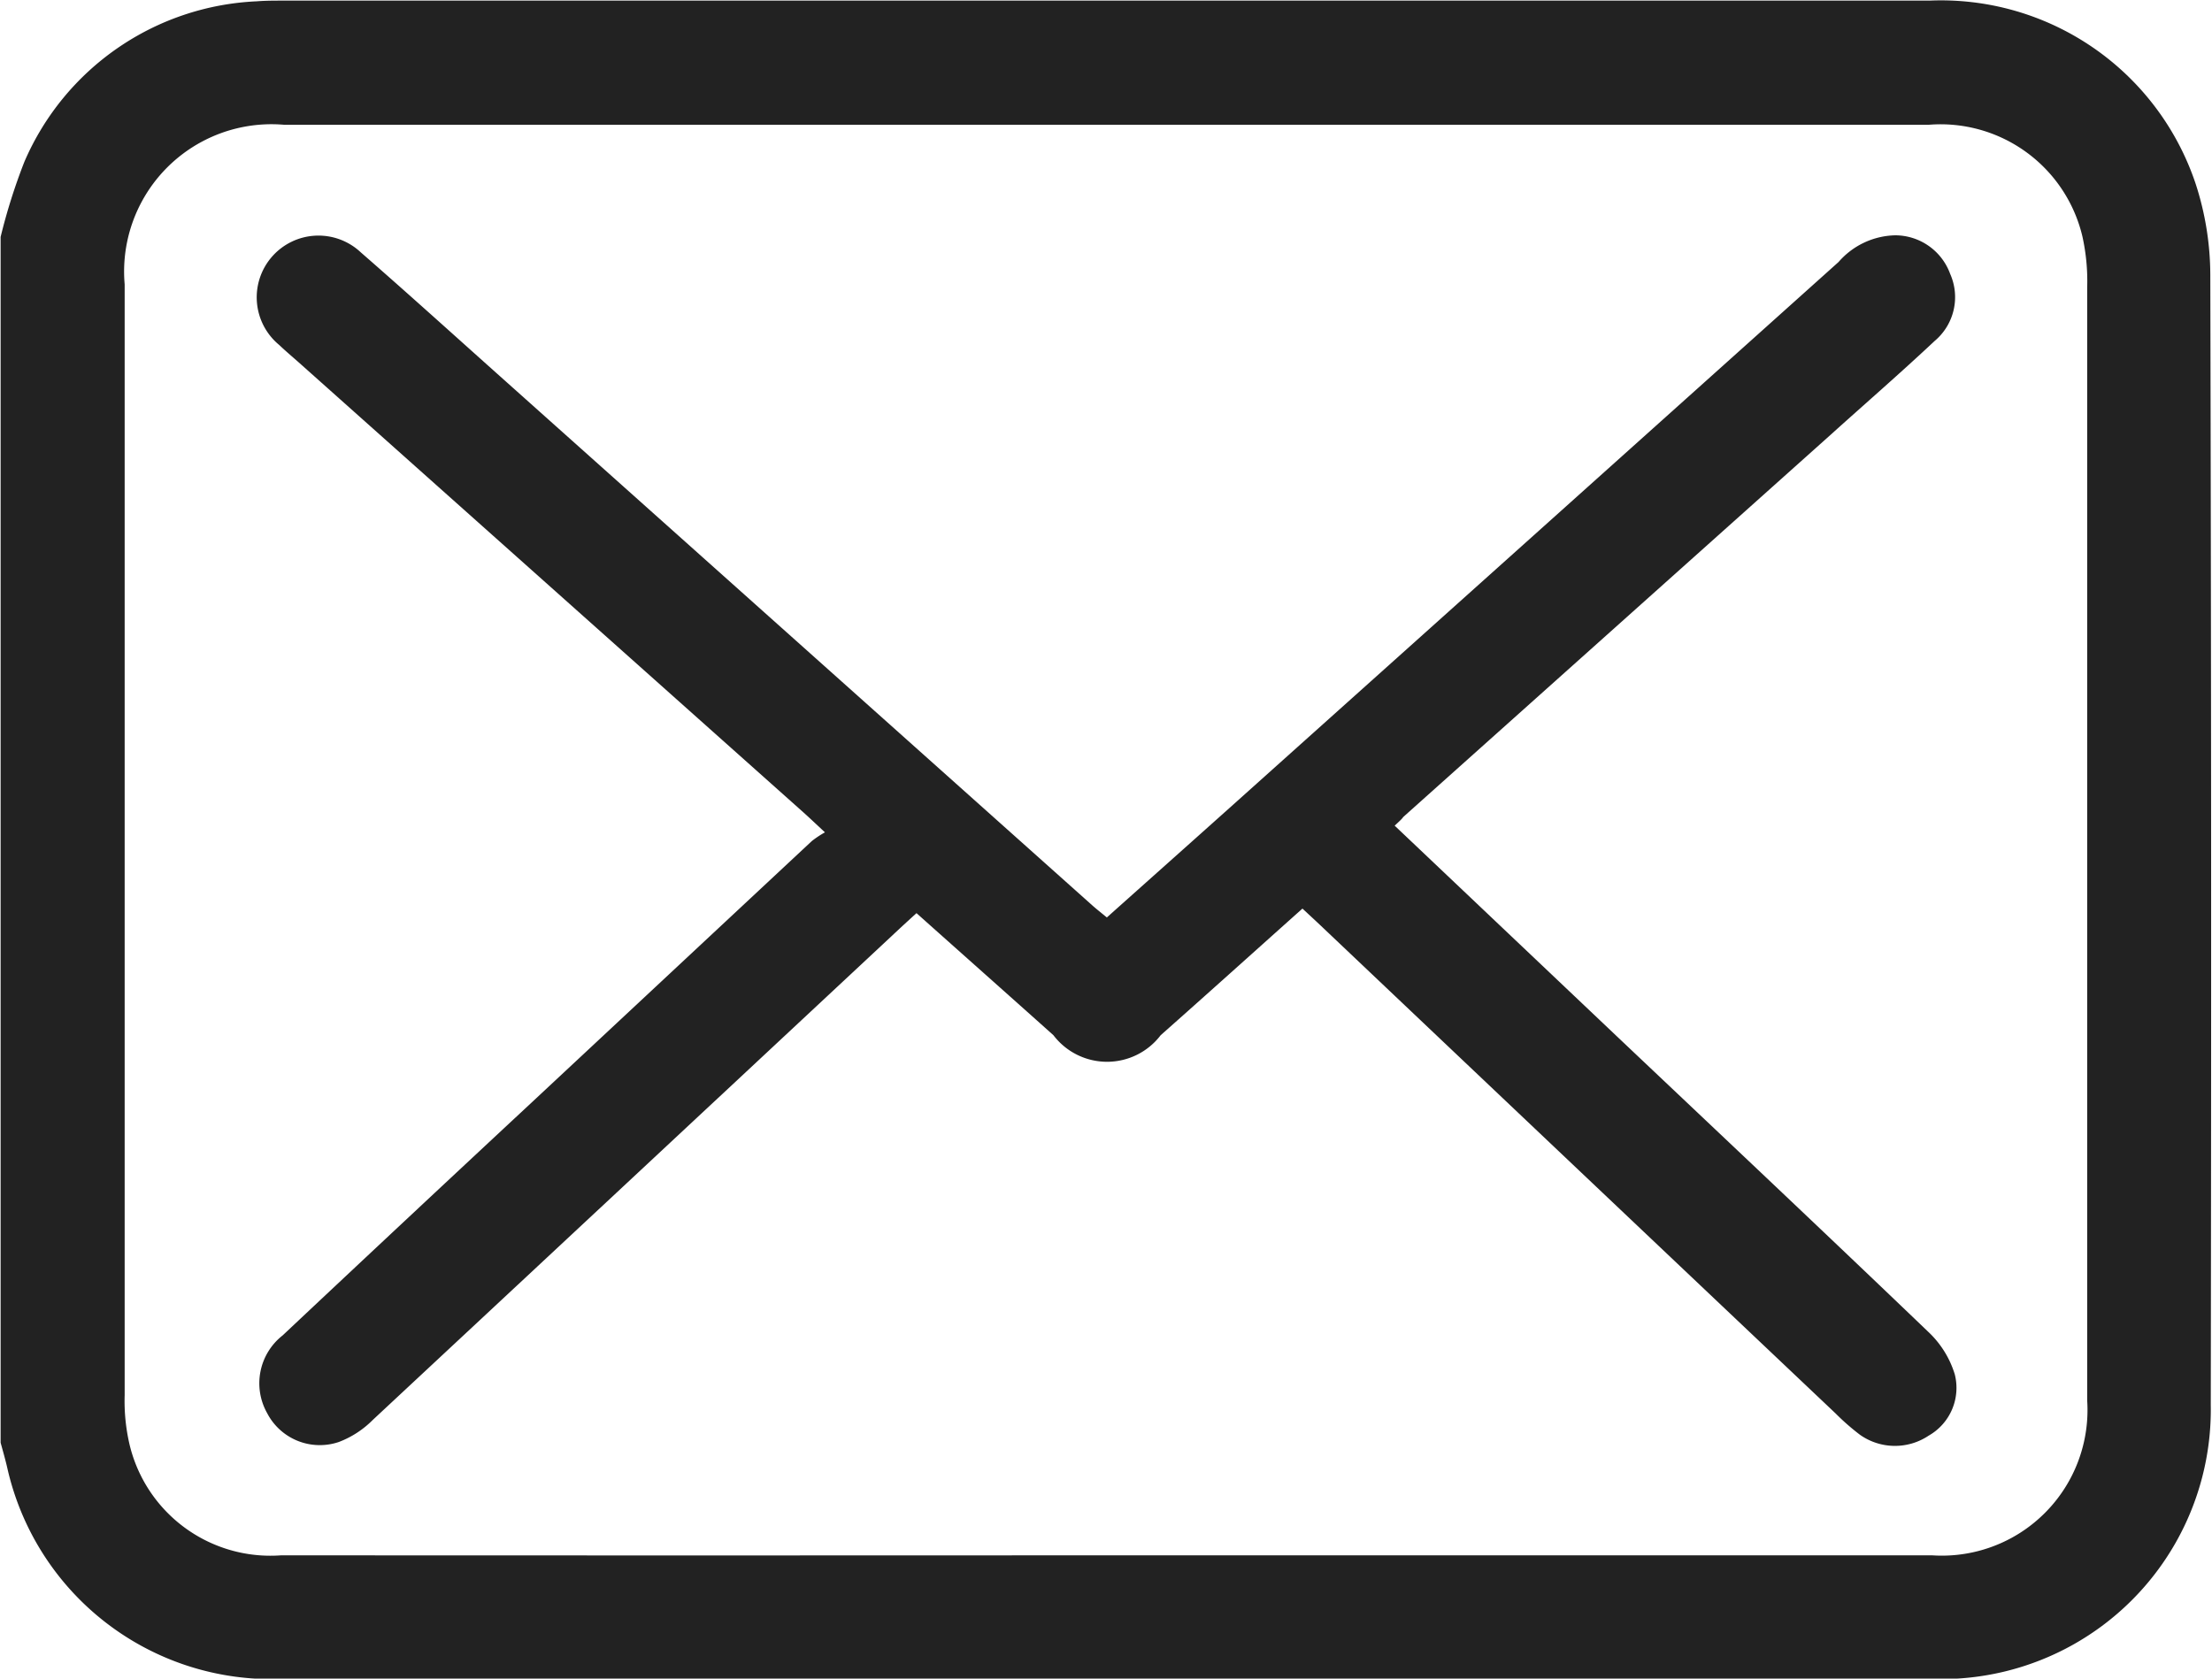 <svg xmlns="http://www.w3.org/2000/svg" width="28.656" height="21.75" viewBox="0 0 28.656 21.75">
  <defs>
    <style>
      .cls-1 {
        fill: #222;
        fill-rule: evenodd;
      }
    </style>
  </defs>
  <path id="形状_15" data-name="形状 15" class="cls-1" d="M557.758,961.07a7.608,7.608,0,0,1,.308-0.974,3.444,3.444,0,0,1,3.01-2.079c0.111-.009.223-0.009,0.335-0.009q10.667,0,21.333,0a3.479,3.479,0,0,1,3.451,2.376,3.837,3.837,0,0,1,.189,1.175q0.018,7.323.006,14.646a3.491,3.491,0,0,1-3.59,3.55c-3.346.008-6.692,0-10.038,0q-5.689,0-11.379,0a3.507,3.507,0,0,1-3.541-2.745c-0.025-.106-0.055-0.211-0.084-0.316V961.07Zm14.314,17.083q5.352,0,10.706,0a1.887,1.887,0,0,0,2.011-2.007q0-7.211,0-14.42a2.669,2.669,0,0,0-.062-0.663,1.888,1.888,0,0,0-1.993-1.446h-21.3a1.909,1.909,0,0,0-2.069,2.068q0,7.2,0,14.393a2.487,2.487,0,0,0,.062.634,1.876,1.876,0,0,0,1.967,1.441Q566.733,978.156,572.072,978.153Zm3.744-9.456,2.862,2.714c1.352,1.28,2.708,2.557,4.052,3.846a1.259,1.259,0,0,1,.344.552,0.712,0.712,0,0,1-.338.793,0.785,0.785,0,0,1-.892-0.012,3.05,3.05,0,0,1-.315-0.276q-3.336-3.159-6.67-6.321c-0.074-.07-0.149-0.139-0.236-0.22-0.618.552-1.226,1.1-1.837,1.641a0.873,0.873,0,0,1-1.389,0c-0.582-.521-1.167-1.04-1.774-1.582-0.11.1-.219,0.2-0.325,0.3q-3.359,3.135-6.72,6.268a1.239,1.239,0,0,1-.437.284,0.768,0.768,0,0,1-.93-0.373,0.788,0.788,0,0,1,.2-1.007q1.638-1.54,3.284-3.072l3.573-3.335a1.327,1.327,0,0,1,.169-0.112c-0.117-.109-0.195-0.183-0.275-0.255l-6.545-5.837c-0.084-.074-0.169-0.146-0.25-0.223a0.8,0.8,0,1,1,1.057-1.2c0.631,0.55,1.252,1.113,1.877,1.671l7.6,6.791c0.055,0.049.113,0.094,0.188,0.156,0.529-.473,1.055-0.941,1.58-1.411q3.952-3.541,7.9-7.083a1,1,0,0,1,.735-0.345,0.759,0.759,0,0,1,.71.5,0.741,0.741,0,0,1-.2.868c-0.441.414-.9,0.812-1.348,1.216l-5.537,4.953C575.909,968.616,575.873,968.646,575.816,968.7Z" transform="translate(-557.75 -958)"/>
</svg>
